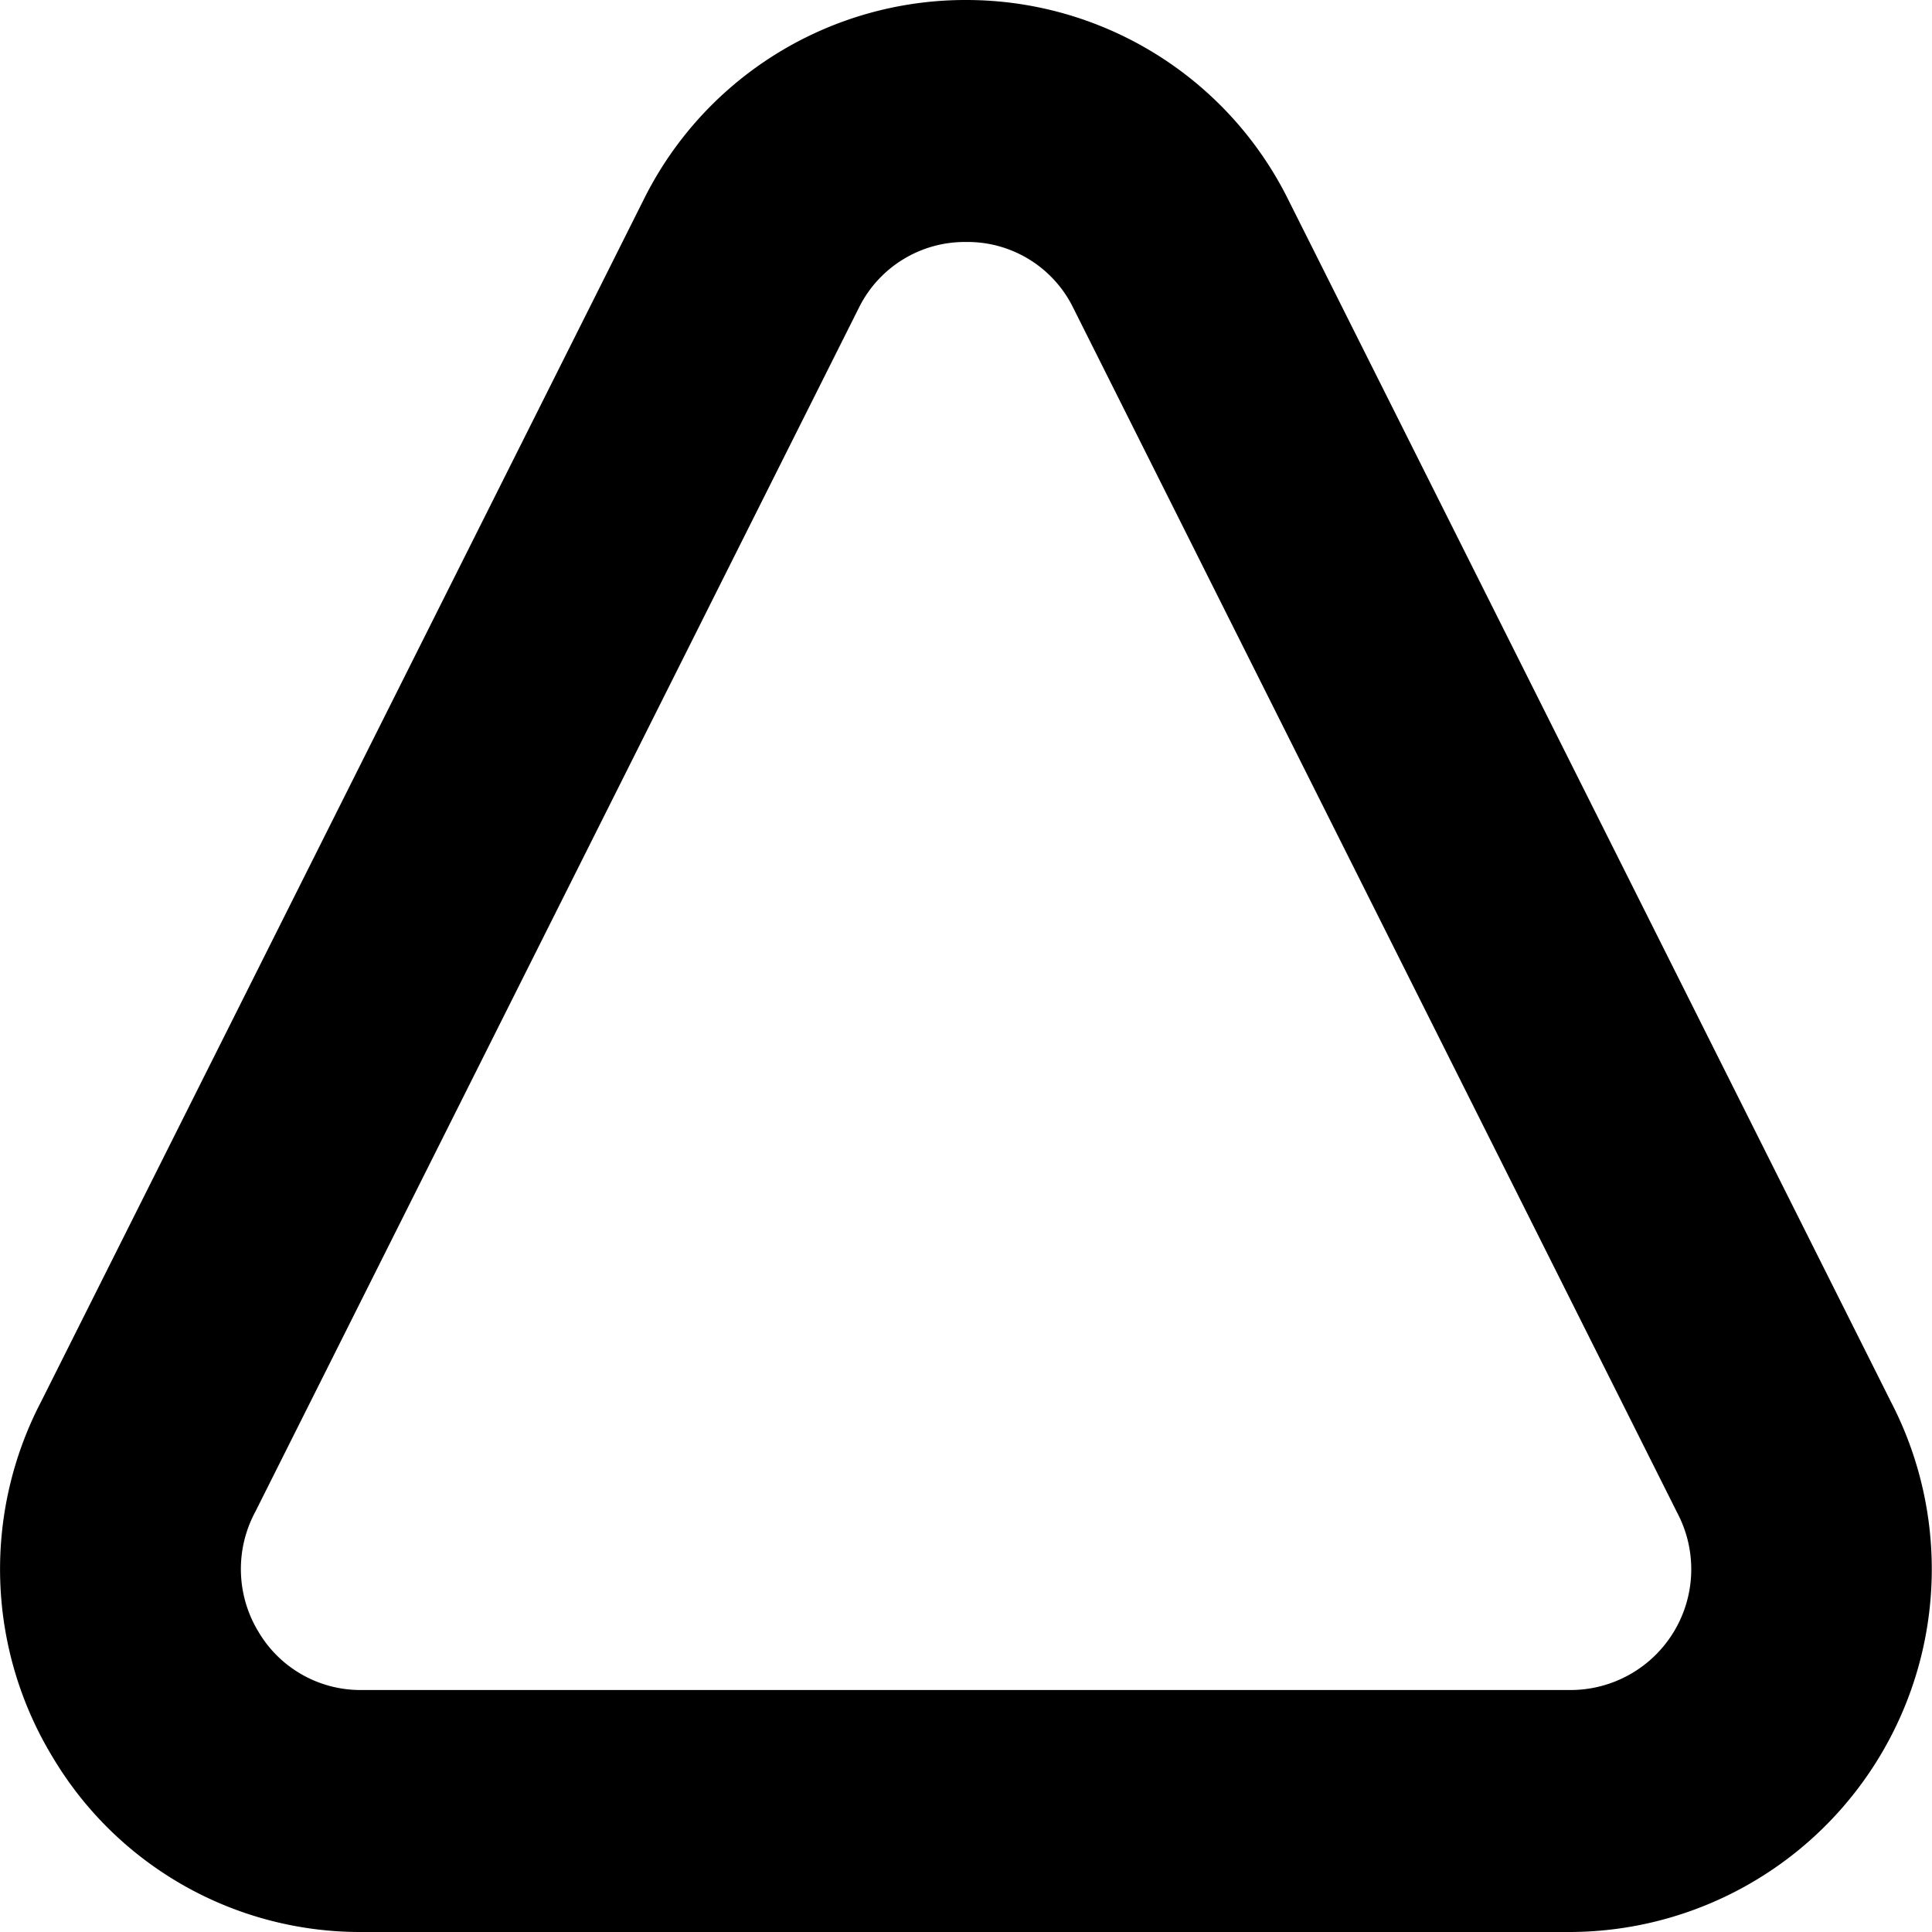 <?xml version="1.0" encoding="UTF-8"?>
<svg xmlns="http://www.w3.org/2000/svg" id="Layer_1" data-name="Layer 1" viewBox="0 0 24 24" width="512" height="512"><path d="M19.51,24H4.488A4.445,4.445,0,0,1,.656,21.831a4.5,4.5,0,0,1-.145-4.42L8.022,2.428A4.463,4.463,0,0,1,12,0h0a4.465,4.465,0,0,1,3.977,2.428l7.52,15A4.508,4.508,0,0,1,19.51,24ZM10.677,3.808,3.171,18.781a1.5,1.5,0,0,0,.04,1.49,1.471,1.471,0,0,0,1.277.723H19.51a1.5,1.5,0,0,0,1.326-2.2l-7.519-15A1.462,1.462,0,0,0,12,3.006h0A1.468,1.468,0,0,0,10.677,3.808Z"/></svg>
